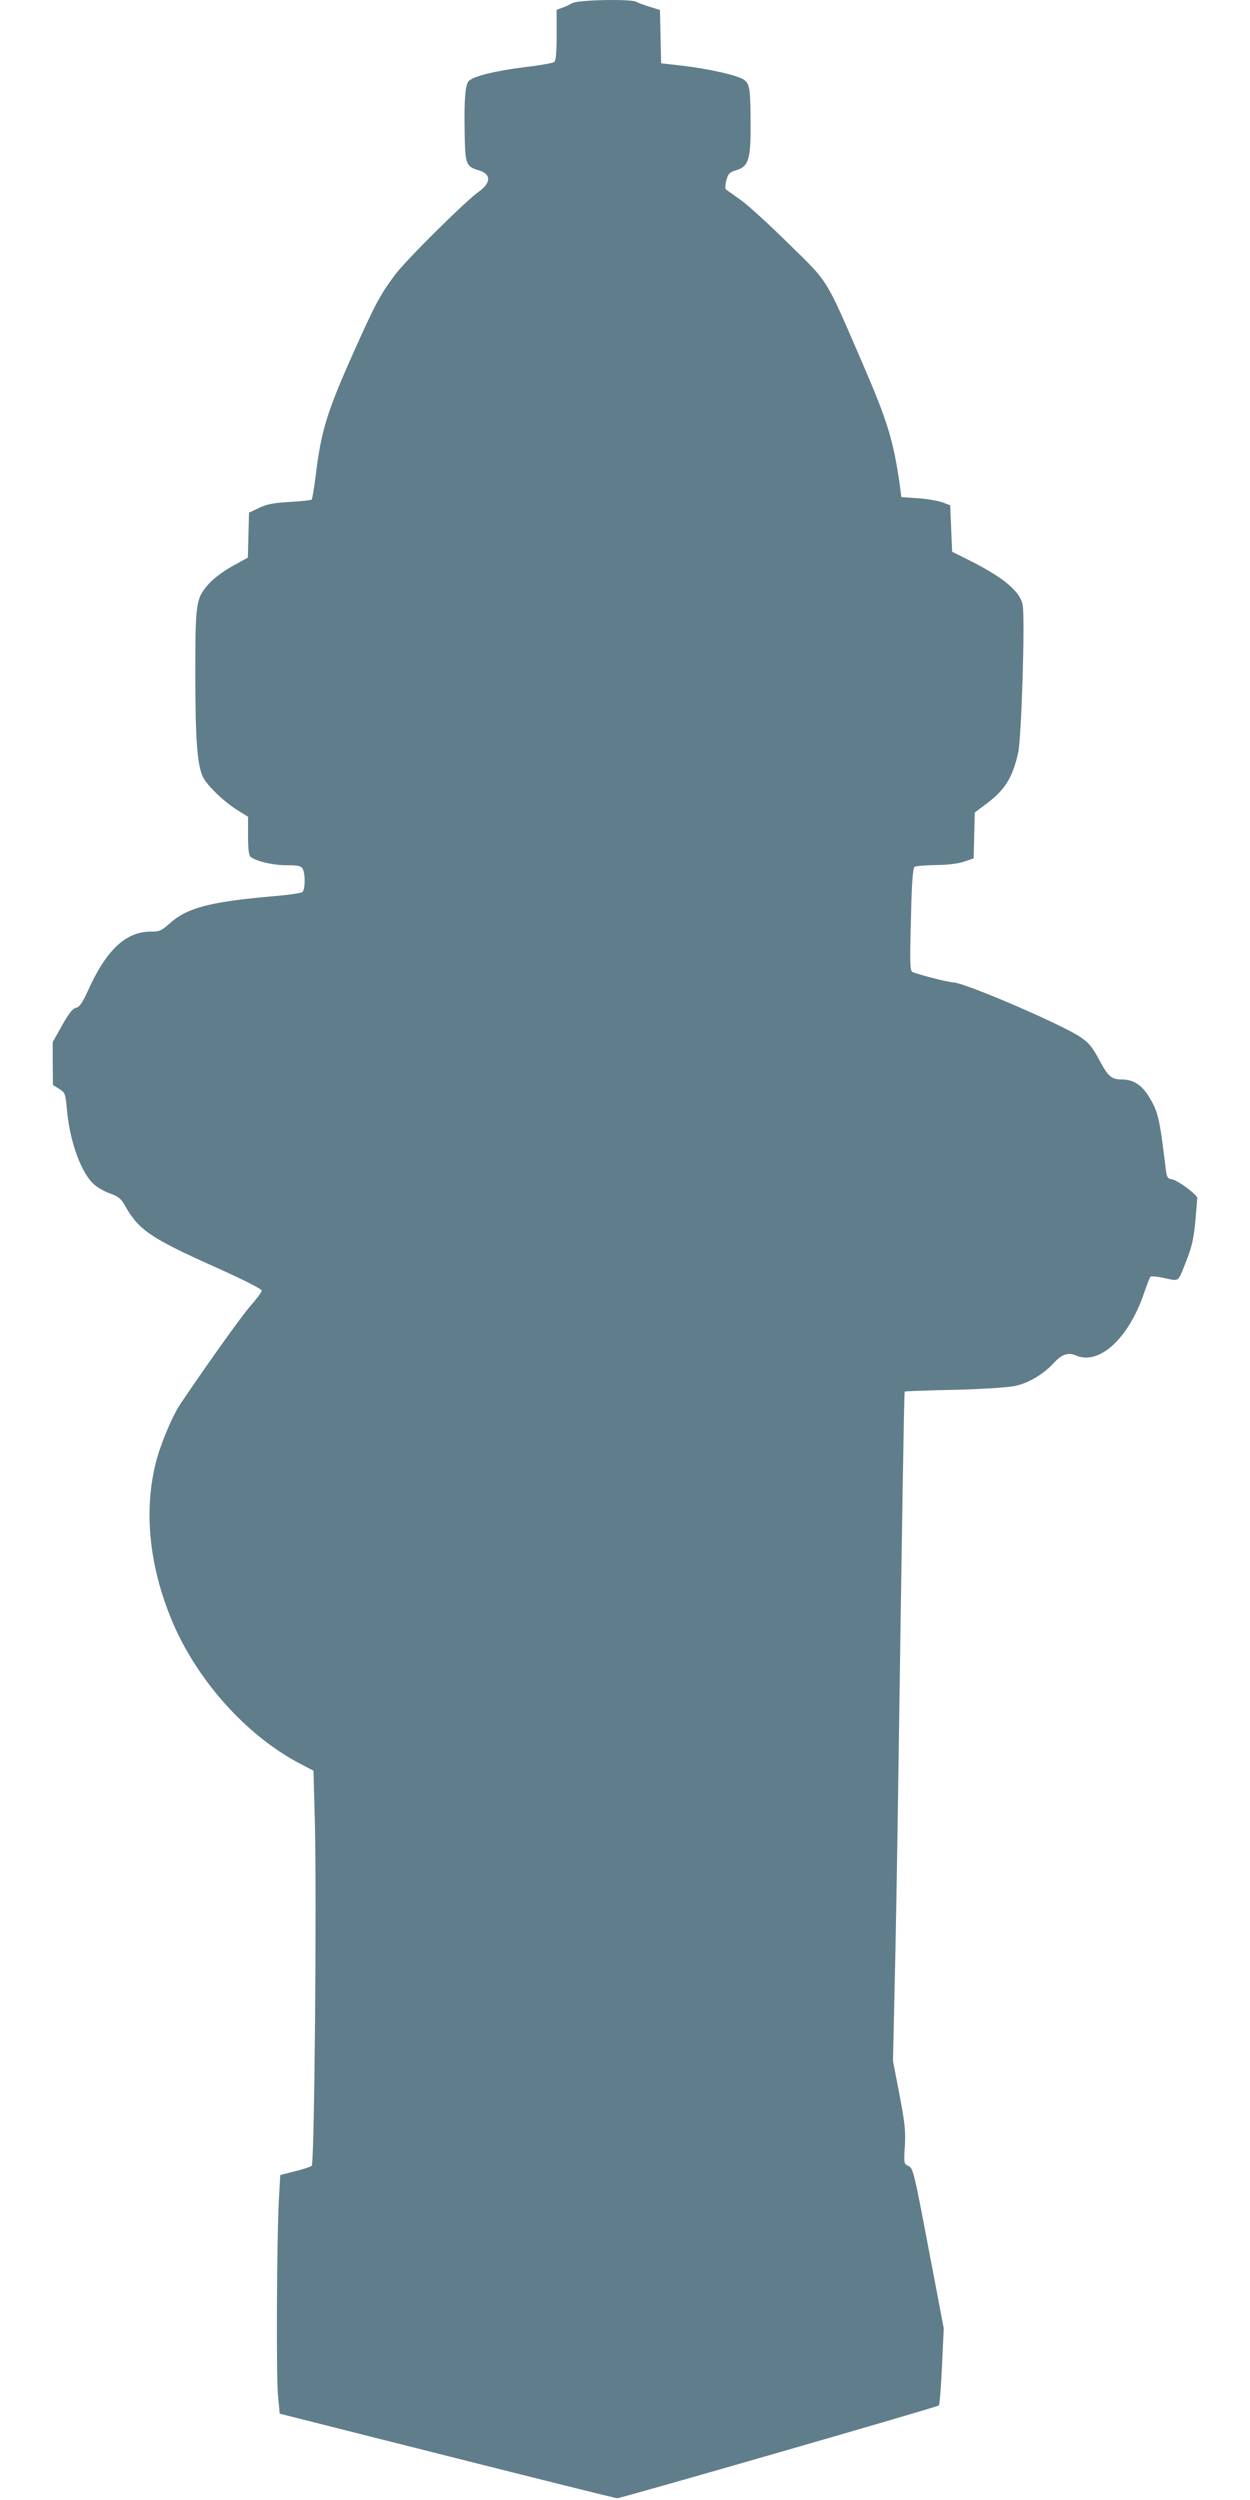 <?xml version="1.0" standalone="no"?>
<!DOCTYPE svg PUBLIC "-//W3C//DTD SVG 20010904//EN"
 "http://www.w3.org/TR/2001/REC-SVG-20010904/DTD/svg10.dtd">
<svg version="1.0" xmlns="http://www.w3.org/2000/svg"
 width="640pt" height="1280pt" viewBox="0 0 640 1280"
 preserveAspectRatio="xMidYMid meet">
<g transform="translate(0,1280) scale(0.1,-0.1)"
fill="#607d8b" stroke="none">
<path d="M2930 12784 c-14 -8 -37 -19 -52 -24 l-28 -10 0 -129 c0 -91 -4 -131
-12 -138 -7 -6 -76 -18 -153 -27 -151 -19 -265 -47 -286 -72 -17 -21 -23 -93
-20 -264 3 -162 6 -172 72 -192 66 -19 64 -65 -3 -112 -67 -48 -374 -352 -427
-425 -76 -102 -105 -158 -212 -398 -137 -307 -165 -400 -193 -631 -8 -62 -17
-116 -20 -120 -4 -3 -55 -9 -114 -12 -85 -5 -117 -12 -157 -31 l-50 -24 -3
-115 -3 -115 -80 -44 c-46 -26 -97 -64 -119 -89 -67 -76 -70 -94 -70 -462 0
-341 10 -470 40 -530 22 -44 111 -129 179 -170 l51 -32 0 -98 c0 -66 4 -101
13 -107 28 -23 115 -43 183 -43 62 0 75 -3 84 -19 14 -27 13 -106 -2 -118 -7
-6 -76 -16 -153 -22 -319 -28 -437 -59 -524 -137 -45 -40 -53 -44 -102 -44
-126 -1 -226 -95 -320 -305 -28 -61 -42 -81 -60 -85 -17 -4 -38 -30 -71 -90
l-48 -85 0 -110 1 -110 32 -20 c30 -19 32 -24 39 -100 14 -169 75 -337 144
-393 18 -15 54 -35 81 -44 37 -13 53 -26 70 -56 74 -132 131 -170 484 -328
129 -58 219 -104 219 -112 0 -7 -25 -41 -55 -75 -46 -52 -206 -276 -358 -500
-45 -66 -106 -212 -130 -309 -59 -238 -35 -507 72 -778 124 -317 387 -615 671
-762 l65 -34 7 -259 c10 -387 -2 -1753 -16 -1764 -6 -5 -45 -18 -86 -28 l-75
-19 -7 -125 c-11 -194 -14 -893 -5 -1000 l9 -97 856 -216 c472 -119 864 -217
872 -217 20 0 1639 467 1647 475 4 4 11 94 16 200 l9 195 -78 410 c-74 390
-79 410 -102 421 -24 11 -25 13 -19 103 4 78 0 118 -28 264 l-33 171 8 354 c5
194 14 704 20 1133 18 1255 29 1937 32 1940 2 2 113 6 248 9 140 3 274 12 313
19 73 15 149 60 206 122 36 40 72 52 107 36 119 -54 270 82 350 314 15 44 30
83 34 88 3 4 37 1 73 -7 78 -16 66 -26 115 99 24 60 34 108 42 190 5 61 10
115 10 121 0 17 -101 92 -130 96 -22 3 -26 9 -32 58 -31 257 -38 288 -88 369
-35 56 -79 84 -134 84 -56 0 -72 14 -120 104 -35 65 -51 84 -97 115 -100 66
-593 278 -648 278 -24 0 -194 44 -210 54 -12 8 -13 51 -7 270 4 189 10 262 19
268 6 4 55 8 107 9 60 0 114 7 145 17 l50 17 3 117 3 118 52 39 c101 74 141
137 170 267 17 76 36 690 23 757 -13 69 -99 141 -271 227 l-90 45 -5 119 -5
119 -40 15 c-22 8 -78 18 -125 21 l-85 6 -7 55 c-33 232 -62 329 -189 623
-195 451 -173 416 -382 620 -100 99 -211 200 -247 225 -36 25 -69 49 -73 52
-5 4 -4 25 2 47 10 35 16 41 52 52 60 18 72 54 72 216 0 199 -4 225 -33 246
-31 23 -181 57 -320 73 l-105 12 -3 136 -3 137 -52 16 c-28 9 -60 20 -69 26
-29 15 -299 10 -328 -7z"/>
</g>
</svg>
